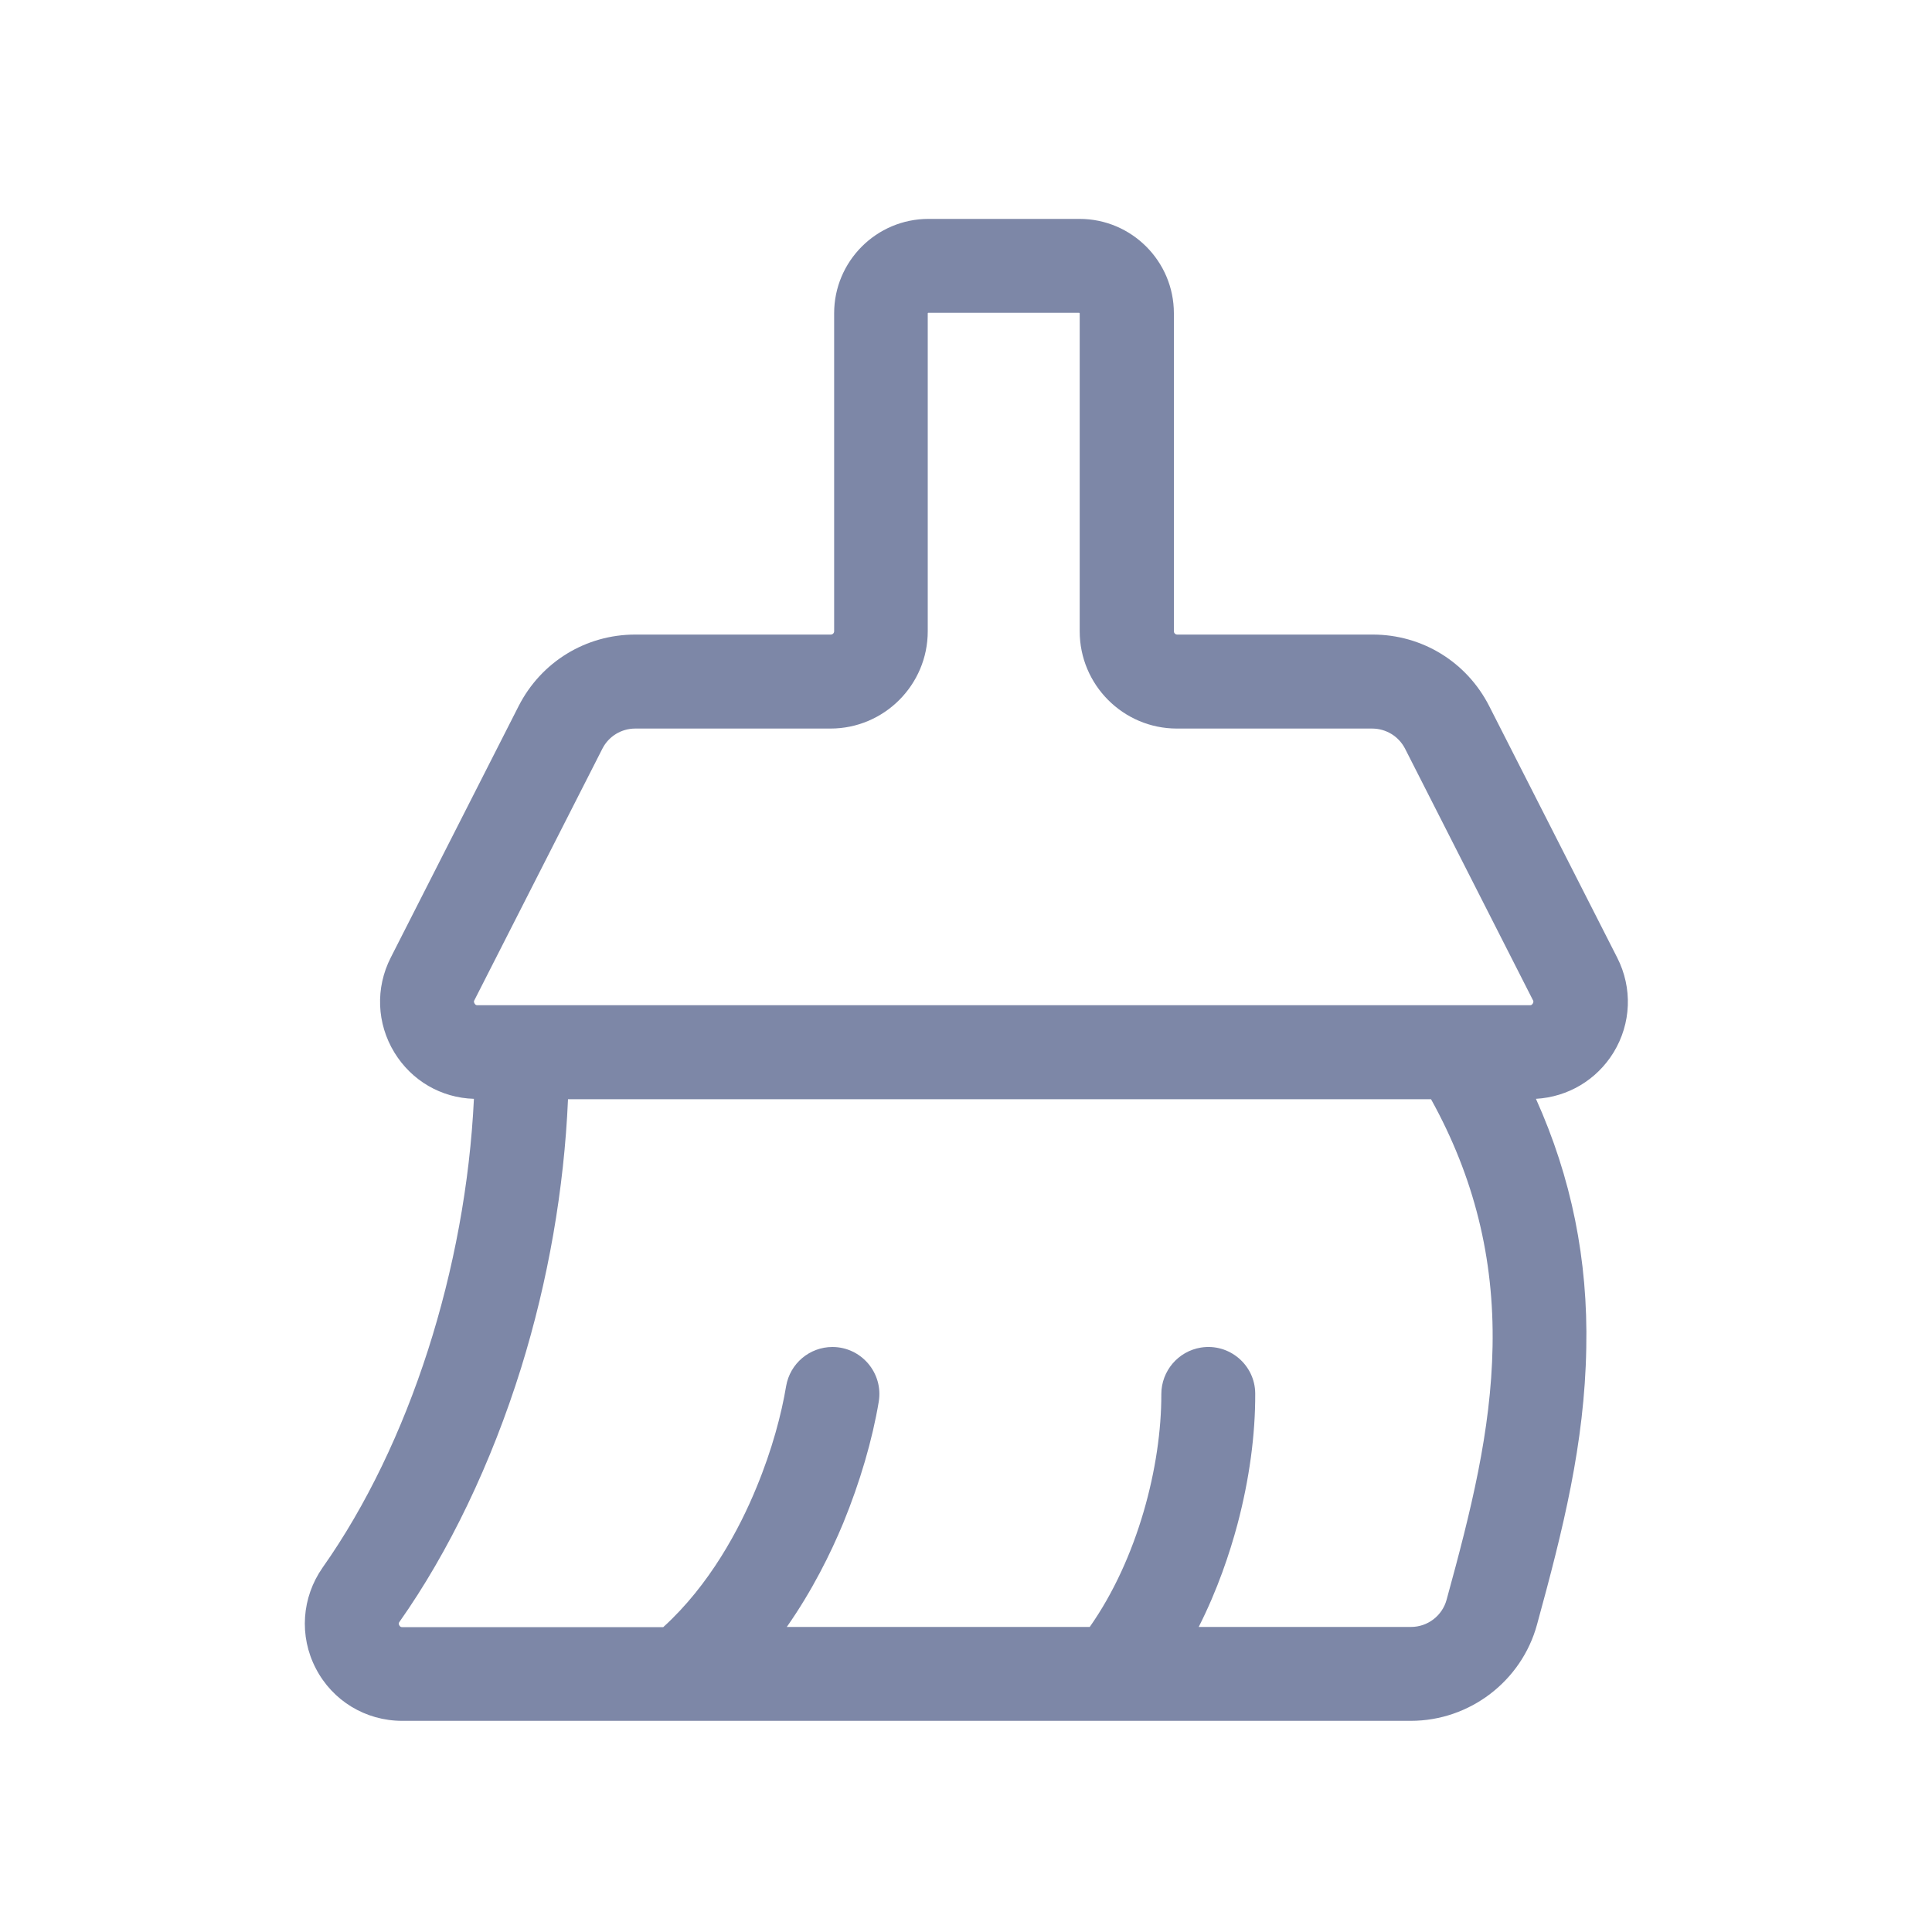 <svg width="20" height="20" viewBox="0 0 20 20" fill="none" xmlns="http://www.w3.org/2000/svg">
  <path
    d="M16.741 9.913L15.416 7.309C15.183 6.852 14.722 6.569 14.21 6.569H12.187C12.168 6.569 12.152 6.554 12.152 6.535V3.243C12.152 2.703 11.713 2.266 11.175 2.266H9.612C9.072 2.266 8.635 2.705 8.635 3.243V6.535C8.635 6.554 8.619 6.569 8.6 6.569H6.576C6.064 6.569 5.602 6.852 5.369 7.309L4.045 9.913C3.885 10.227 3.899 10.595 4.083 10.896C4.262 11.188 4.567 11.365 4.906 11.375C4.822 13.129 4.241 14.95 3.34 16.227C3.123 16.537 3.095 16.936 3.269 17.271C3.442 17.606 3.784 17.814 4.163 17.814H14.605C15.213 17.814 15.751 17.404 15.911 16.818C16.18 15.837 16.404 14.944 16.421 13.955C16.44 13.042 16.267 12.191 15.9 11.375C16.23 11.356 16.527 11.181 16.703 10.896C16.887 10.595 16.901 10.227 16.741 9.913ZM4.911 10.354L6.236 7.75C6.301 7.622 6.432 7.542 6.576 7.542H8.597C9.152 7.542 9.604 7.09 9.604 6.535V3.243C9.604 3.241 9.607 3.238 9.609 3.238H11.171C11.173 3.238 11.177 3.241 11.177 3.243V6.535C11.177 7.09 11.628 7.542 12.183 7.542H14.204C14.348 7.542 14.479 7.622 14.545 7.75L15.869 10.354C15.873 10.359 15.878 10.371 15.867 10.389C15.857 10.406 15.845 10.406 15.838 10.406H4.942C4.935 10.406 4.923 10.406 4.913 10.389C4.902 10.371 4.907 10.359 4.911 10.354ZM15.451 13.938C15.435 14.814 15.227 15.644 14.975 16.561C14.93 16.726 14.779 16.842 14.607 16.842H12.409C12.605 16.455 12.73 16.078 12.81 15.78C12.933 15.316 12.996 14.851 12.994 14.425C12.992 14.129 12.725 13.903 12.432 13.95C12.196 13.988 12.022 14.193 12.022 14.432C12.024 15.174 11.777 16.137 11.281 16.842H8.145C8.409 16.465 8.598 16.082 8.729 15.767C8.902 15.345 9.031 14.905 9.097 14.509C9.145 14.213 8.916 13.944 8.617 13.944C8.381 13.944 8.178 14.115 8.138 14.349C8.09 14.637 7.994 15.004 7.831 15.398C7.656 15.825 7.348 16.406 6.866 16.844H4.164C4.156 16.844 4.144 16.844 4.133 16.825C4.123 16.806 4.13 16.797 4.135 16.79C4.65 16.059 5.086 15.149 5.394 14.162C5.675 13.257 5.84 12.306 5.88 11.379H14.814C15.26 12.184 15.468 13.024 15.451 13.938Z"
    fill="#7D87A7" />
</svg>